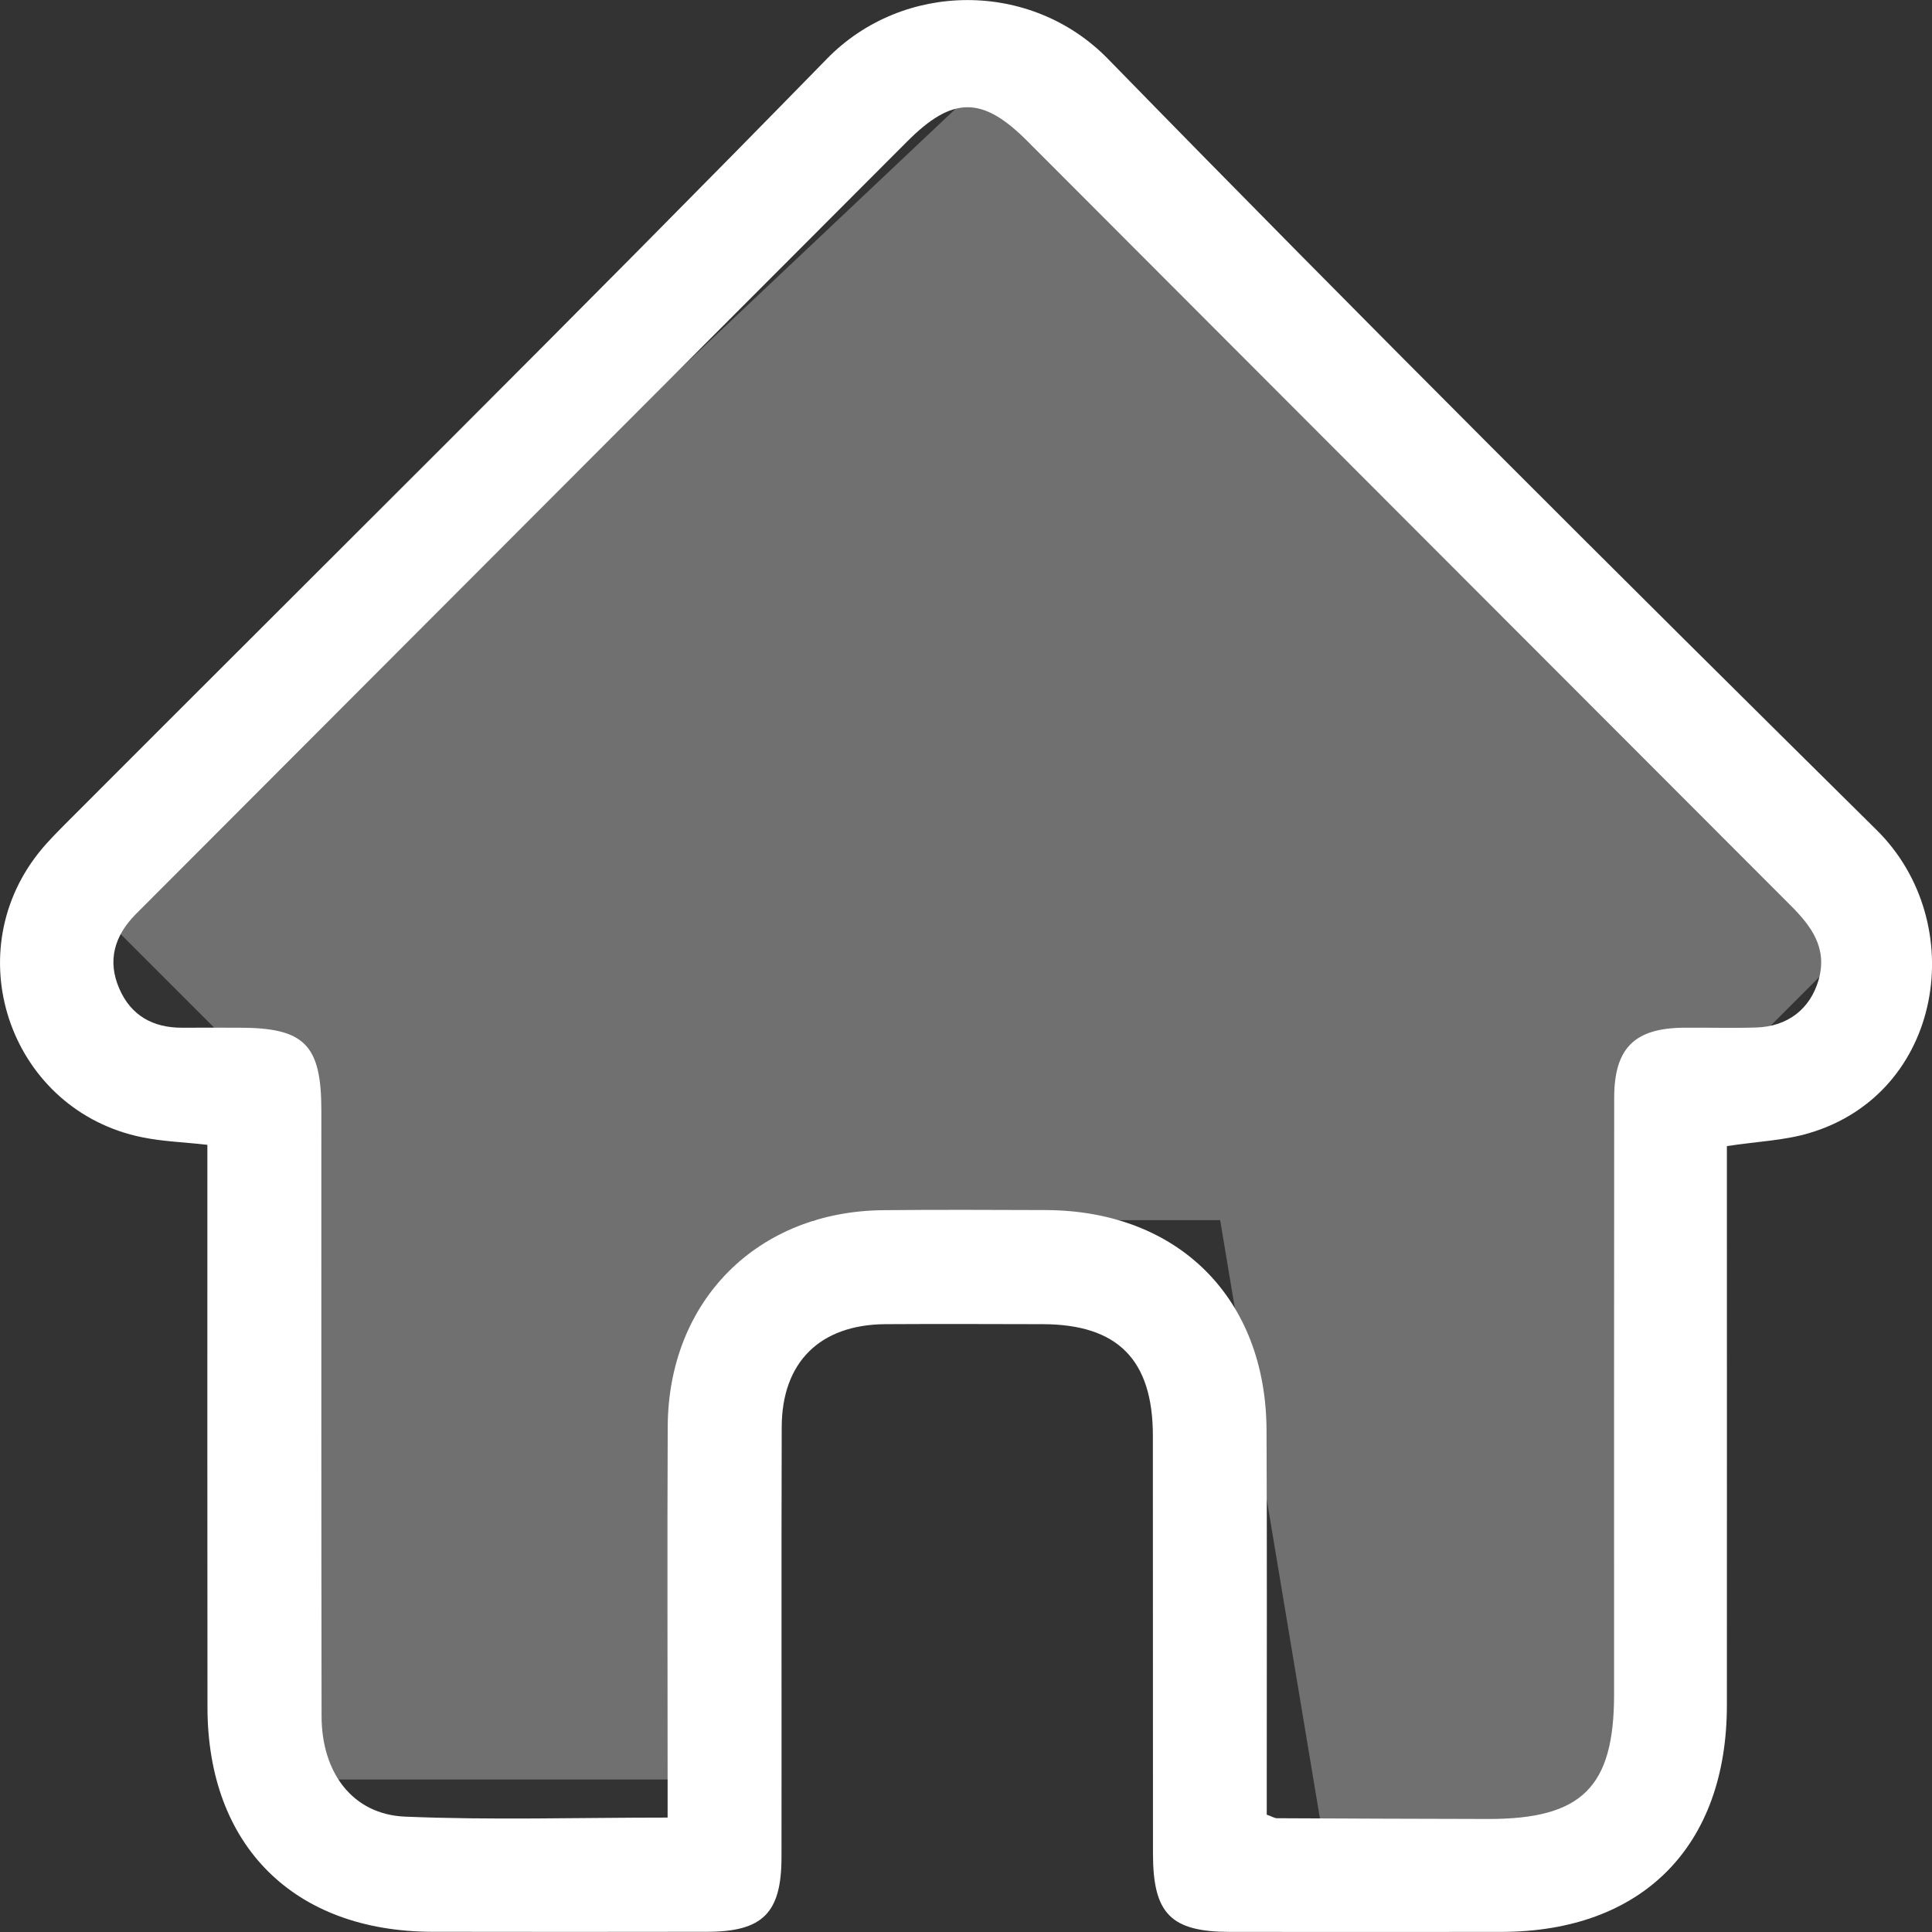 <svg width="18" height="18" viewBox="0 0 18 18" fill="none" xmlns="http://www.w3.org/2000/svg">
<rect x="0" y="0" width="18" height="18" fill="#333333" stroke="none"/>
<g clip-path="url(#clip0_4245_5841)">
<path d="M1.932 10.666C1.712 10.641 1.516 10.635 1.326 10.596C0.116 10.352 -0.407 8.915 0.36 7.946C0.447 7.836 0.549 7.737 0.648 7.637C3.003 5.277 5.375 2.933 7.704 0.548C8.411 -0.177 9.605 -0.187 10.323 0.549C12.684 2.969 15.08 5.356 17.484 7.733C18.357 8.595 18.107 10.187 16.855 10.557C16.624 10.626 16.377 10.634 16.089 10.678C16.089 10.765 16.089 10.874 16.089 10.982C16.089 12.617 16.09 14.253 16.089 15.888C16.088 17.204 15.299 17.996 13.991 17.999C13.146 18 12.302 18 11.457 17.999C10.908 17.998 10.742 17.829 10.742 17.269C10.741 15.971 10.742 14.674 10.741 13.377C10.741 12.668 10.413 12.338 9.713 12.337C9.225 12.336 8.737 12.334 8.249 12.337C7.639 12.341 7.284 12.691 7.283 13.298C7.279 14.633 7.283 15.968 7.281 17.303C7.281 17.822 7.107 17.997 6.59 17.998C5.736 17.999 4.882 18 4.028 17.998C2.738 17.995 1.935 17.196 1.933 15.909C1.931 14.264 1.932 12.619 1.932 10.974C1.932 10.873 1.932 10.772 1.932 10.665L1.932 10.666ZM6.22 16.935C6.22 16.797 6.22 16.694 6.22 16.591C6.22 15.491 6.216 14.391 6.221 13.291C6.227 12.118 7.056 11.287 8.227 11.275C8.733 11.27 9.24 11.272 9.747 11.274C10.978 11.28 11.795 12.095 11.8 13.325C11.805 14.425 11.802 15.525 11.802 16.626C11.802 16.724 11.802 16.823 11.802 16.907C11.86 16.928 11.877 16.94 11.895 16.94C12.551 16.943 13.208 16.946 13.865 16.947C14.739 16.948 15.038 16.651 15.038 15.786C15.038 13.934 15.037 12.082 15.039 10.229C15.039 9.765 15.228 9.579 15.687 9.575C15.912 9.573 16.138 9.58 16.363 9.573C16.659 9.563 16.866 9.399 16.944 9.128C17.028 8.831 16.875 8.627 16.68 8.433C14.309 6.061 11.941 3.687 9.571 1.314C9.152 0.893 8.875 0.894 8.452 1.318C6.089 3.685 3.727 6.051 1.364 8.418C1.331 8.451 1.298 8.484 1.265 8.517C1.067 8.717 0.997 8.95 1.112 9.212C1.22 9.461 1.425 9.576 1.696 9.575C1.874 9.574 2.052 9.575 2.231 9.575C2.837 9.575 2.994 9.733 2.994 10.346C2.994 12.226 2.993 14.106 2.996 15.987C2.996 16.515 3.284 16.903 3.771 16.925C4.574 16.959 5.38 16.934 6.22 16.934L6.22 16.935Z" fill="white"/>
<path d="M9.474 0.474L0.947 8.526L2.842 10.421V16.579H6.632L7.579 11.368H11.368L12.316 17.053H15.632V10.421L17.526 8.526L9.474 0.474Z" fill="white" fill-opacity="0.3"/>
</g>
<defs>
<clipPath id="clip0_4245_5841">
<rect width="18" height="18" fill="white"/>
</clipPath>
</defs>
</svg>
